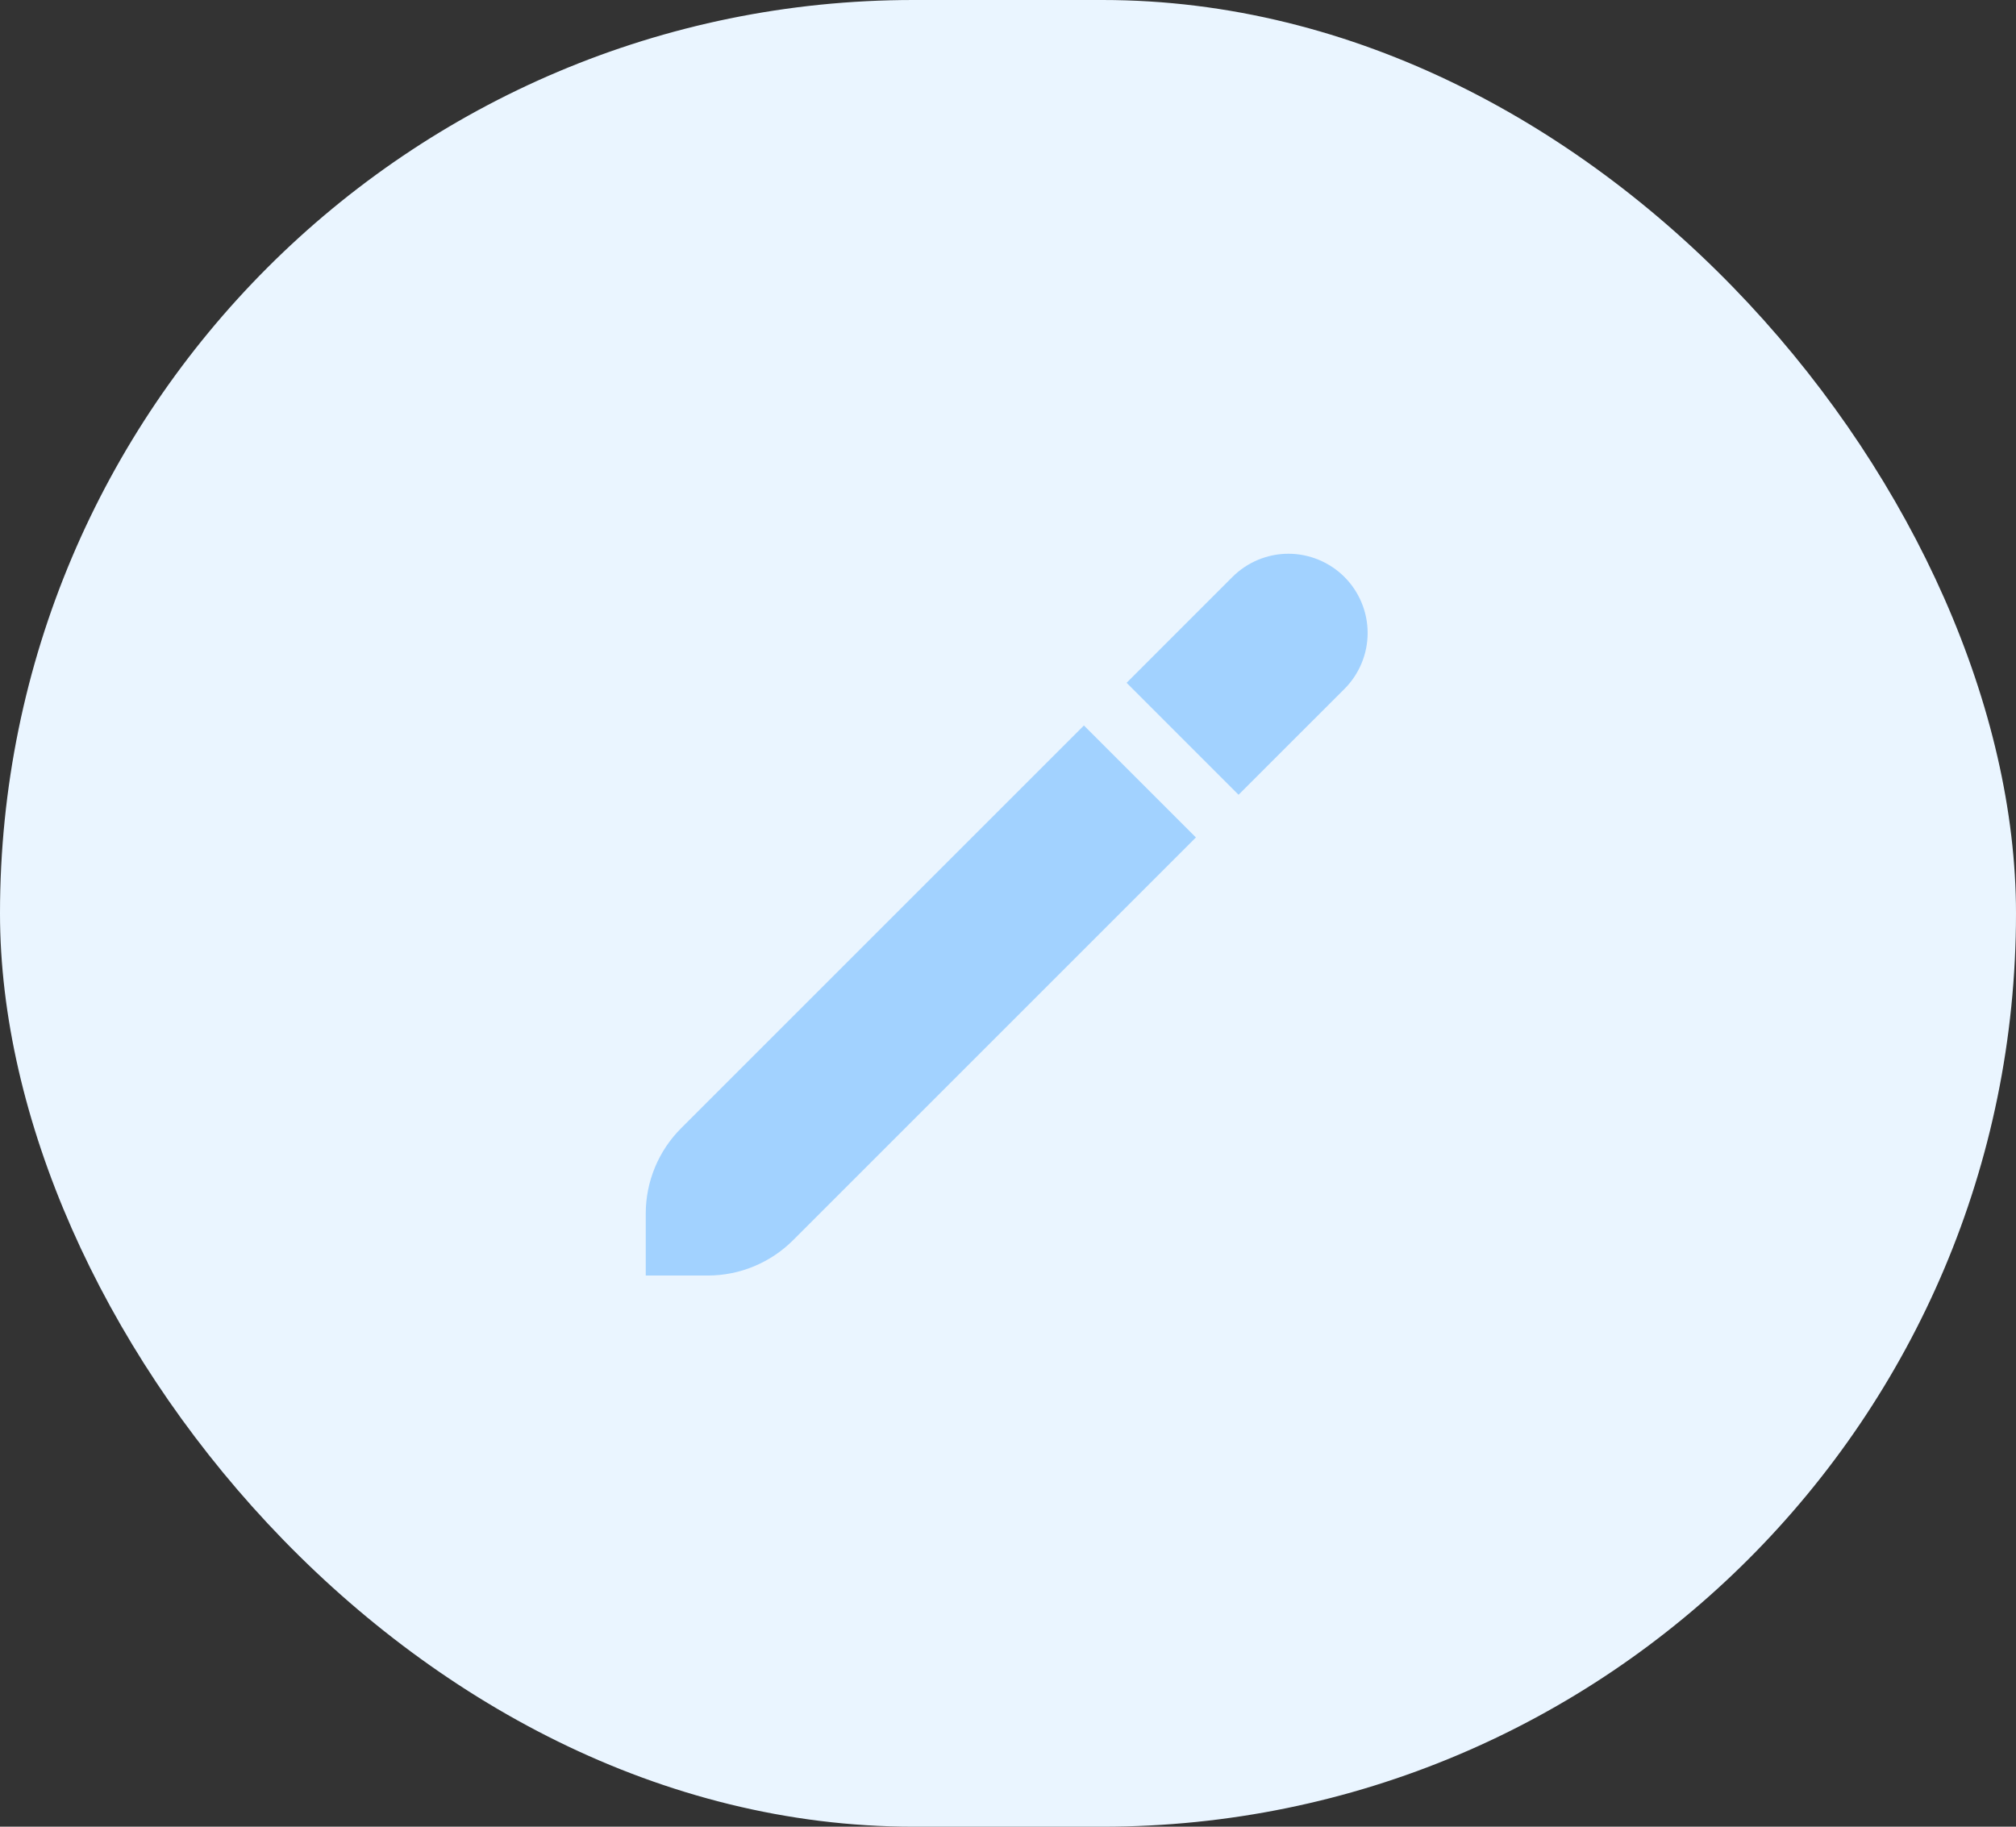 <?xml version="1.0" encoding="UTF-8"?> <svg xmlns="http://www.w3.org/2000/svg" width="64" height="58" viewBox="0 0 64 58" fill="none"><rect x="0" y="0" width="64" height="58" fill="#333333" stroke="none"/><rect width="64" height="58" rx="29" fill="#EAF5FF"></rect><g clip-path="url(#clip0_182_858)"><path d="M21.623 35.822C20.904 36.541 20.5 37.516 20.5 38.532V40.5H22.468C23.484 40.5 24.459 40.096 25.178 39.377L37.965 26.59L34.41 23.035L21.623 35.822Z" fill="#A2D2FF"></path><path d="M42.68 18.319C42.447 18.086 42.169 17.901 41.864 17.774C41.559 17.648 41.233 17.582 40.902 17.582C40.572 17.582 40.245 17.648 39.94 17.774C39.635 17.901 39.358 18.086 39.125 18.319L35.765 21.68L39.319 25.235L42.68 21.875C42.914 21.642 43.099 21.364 43.225 21.059C43.352 20.754 43.417 20.427 43.417 20.097C43.417 19.767 43.352 19.44 43.225 19.135C43.099 18.83 42.914 18.553 42.68 18.319V18.319Z" fill="#A2D2FF"></path></g><defs><clipPath id="clip0_182_858"><rect width="23" height="23" fill="white" transform="translate(20.5 17.5)"></rect></clipPath></defs></svg> 